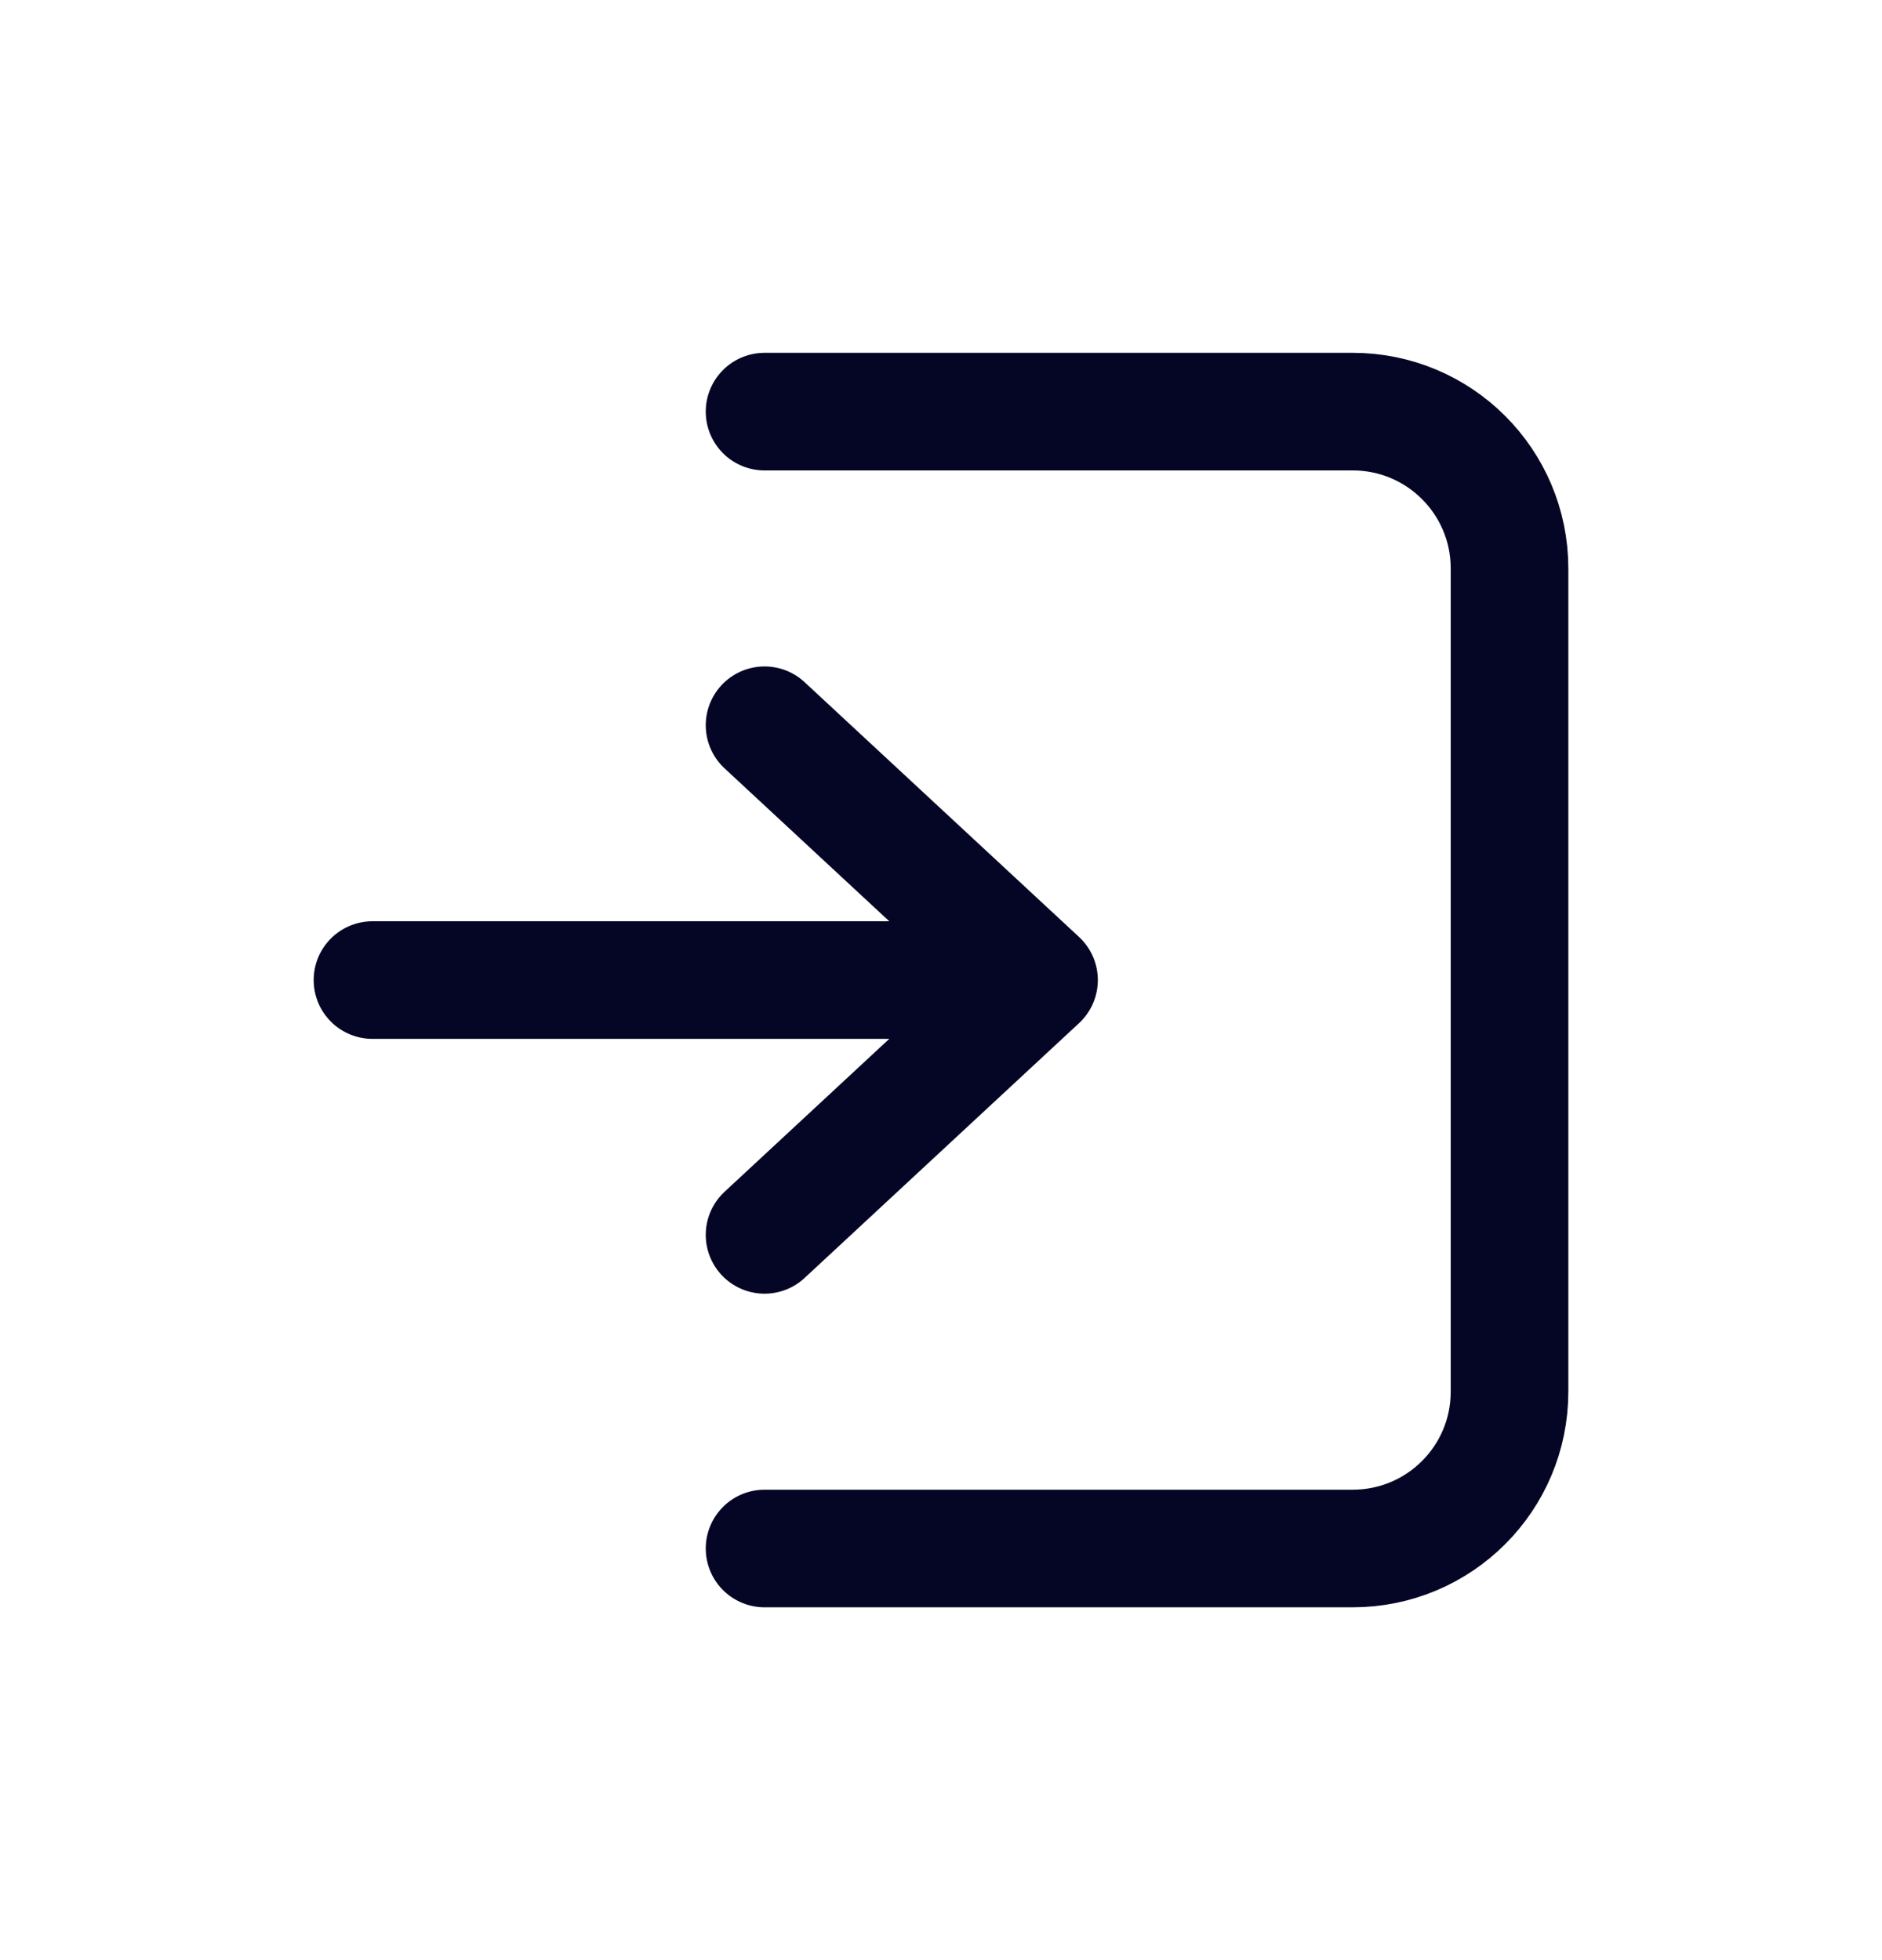 <svg width="24" height="25" viewBox="0 0 24 25" fill="none" xmlns="http://www.w3.org/2000/svg">
<path d="M9.75 9.25L13.25 12.5L9.75 15.75" stroke="#050625" stroke-width="1.5" stroke-linecap="round" stroke-linejoin="round"/>
<path d="M9.75 5.25H17.25C18.355 5.25 19.25 6.145 19.25 7.25V17.75C19.25 18.855 18.355 19.75 17.25 19.75H9.75" stroke="#050625" stroke-width="1.5" stroke-linecap="round" stroke-linejoin="round"/>
<path d="M13 12.5H4.75" stroke="#050625" stroke-width="1.5" stroke-linecap="round" stroke-linejoin="round"/>
</svg>
